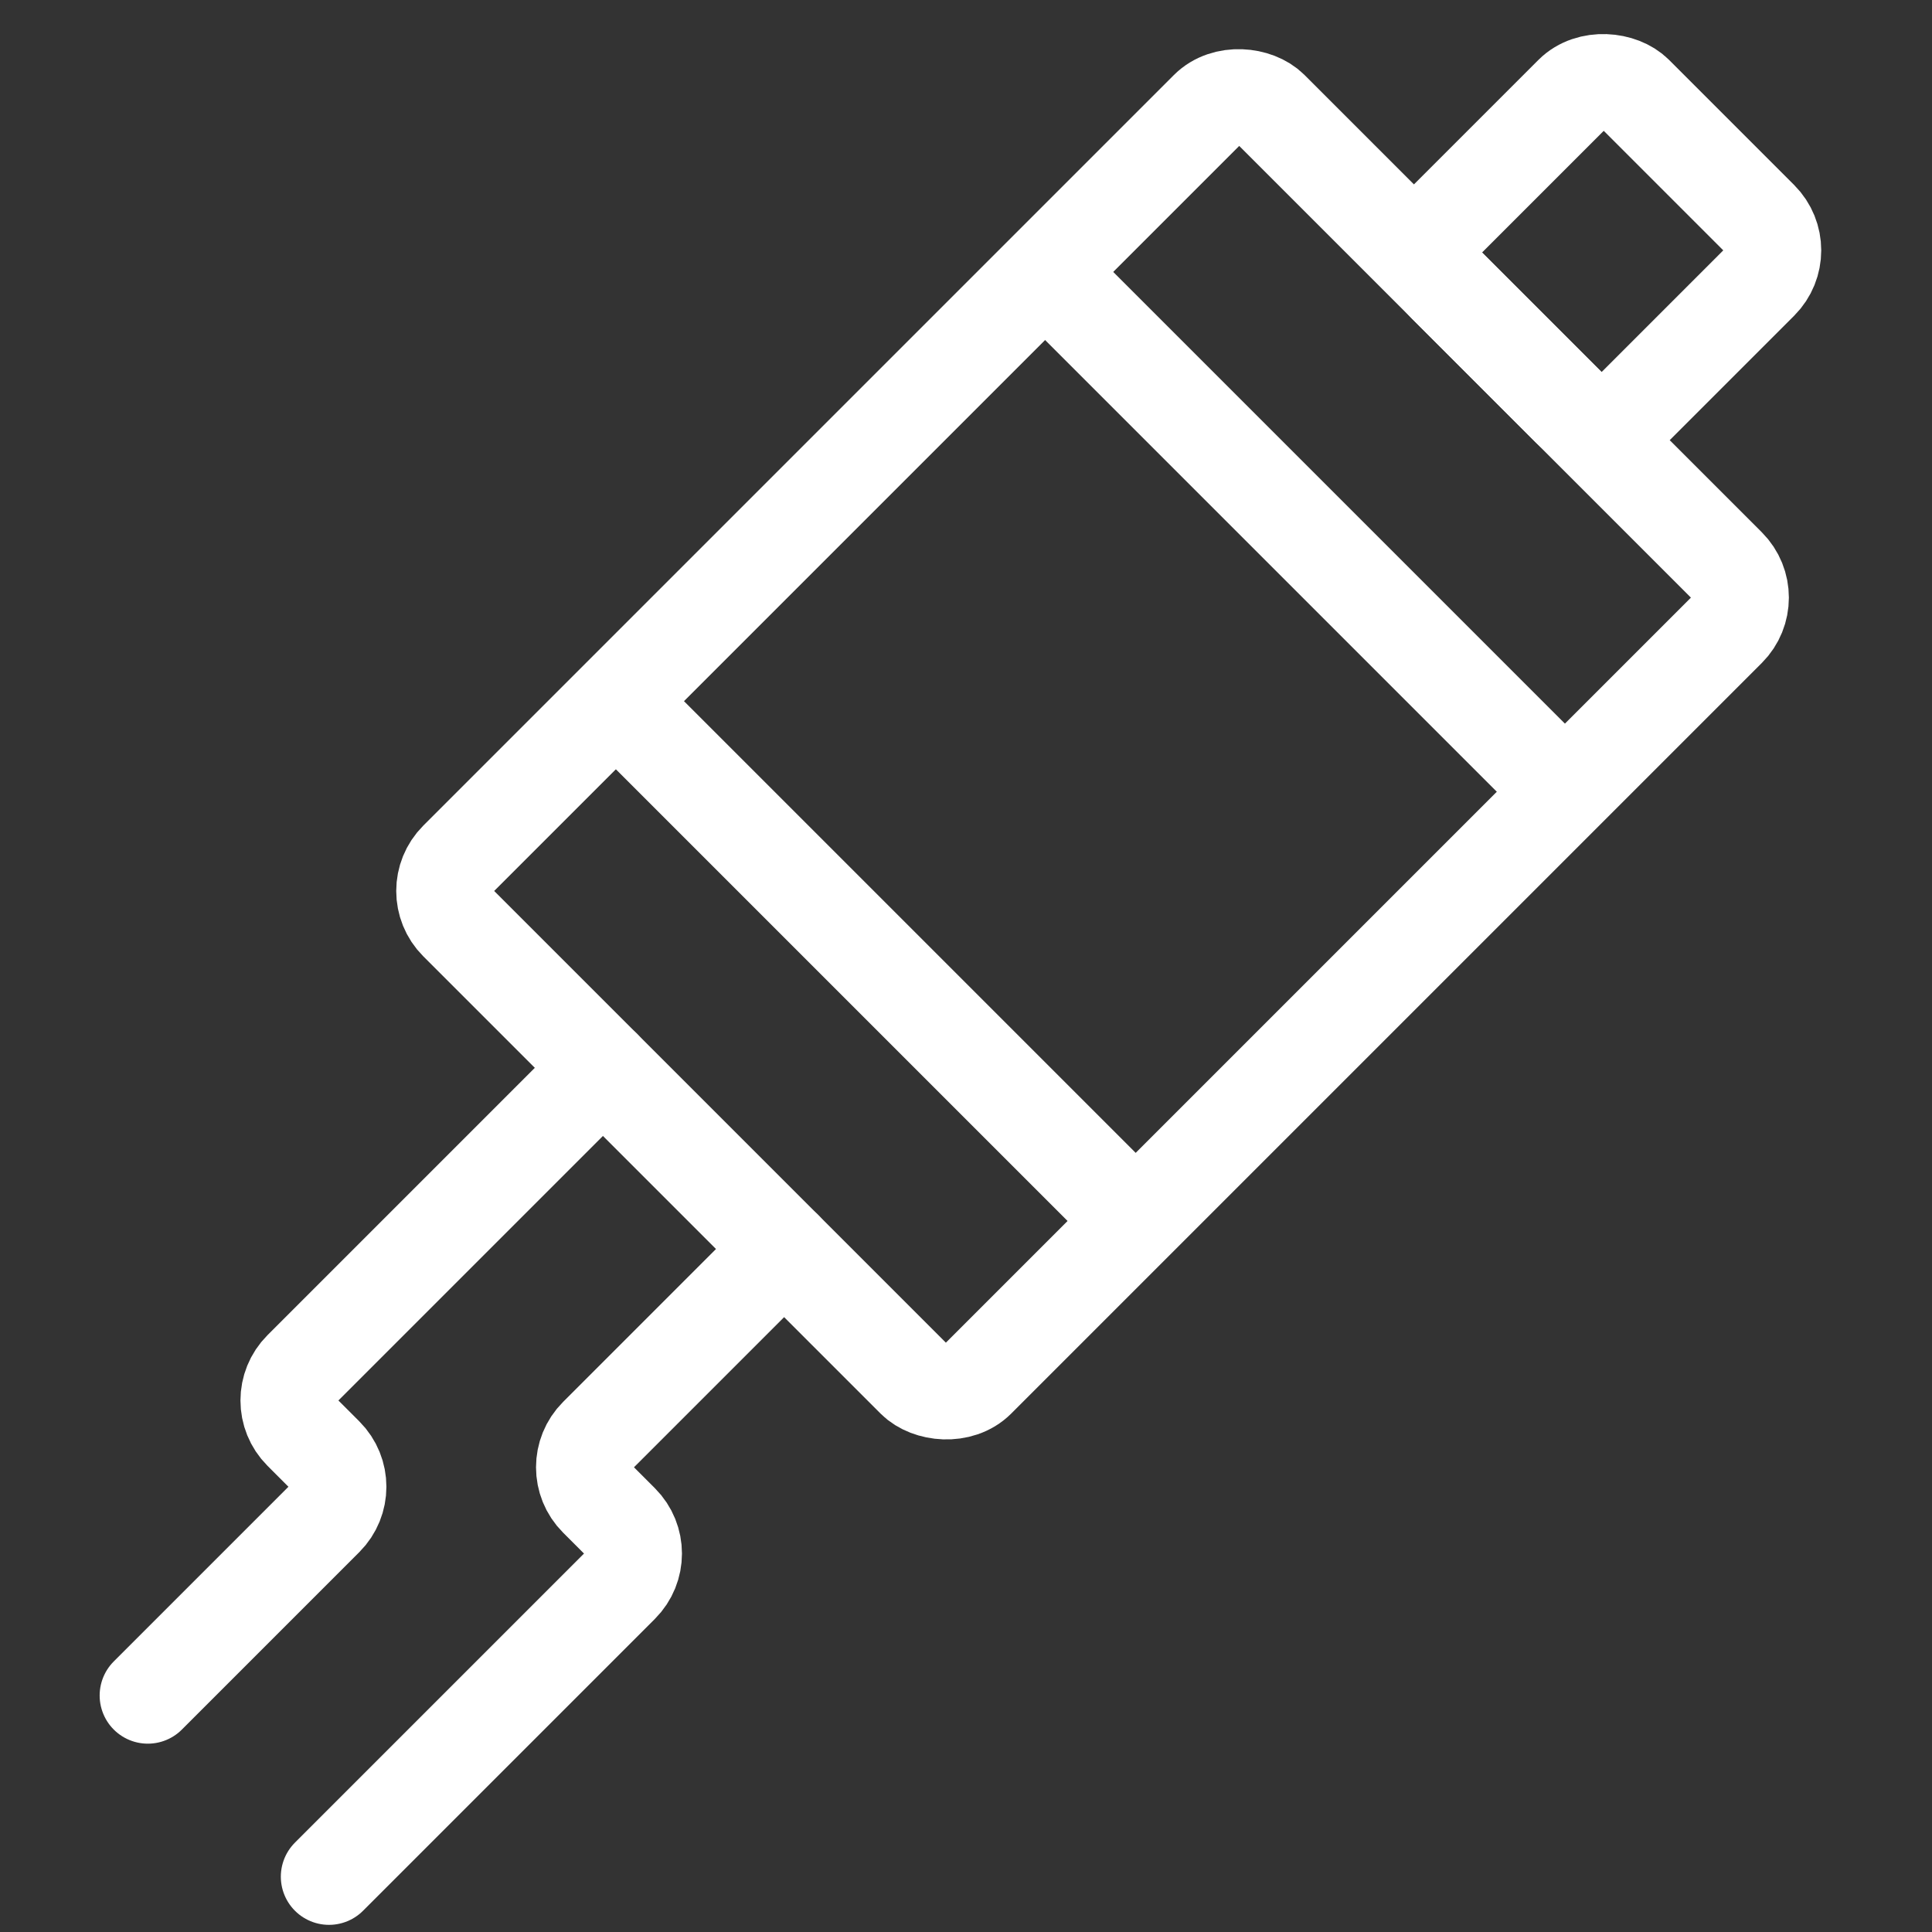 <svg width="742" height="742" viewBox="0 0 742 742" fill="none" xmlns="http://www.w3.org/2000/svg">
<rect x="0" y="0" width="742" height="742" fill="#333333" stroke="none"/>
<rect x="163.633" y="342.183" width="441.66" height="282.334" rx="17" transform="rotate(-45 163.633 342.183)" stroke="white" stroke-width="37"/>
<path d="M237.359 270.113L436.171 468.926" stroke="white" stroke-width="37"/>
<path d="M401.379 104.437L600.191 303.249" stroke="white" stroke-width="37"/>
<path d="M231.561 410.11L115.828 525.843C109.189 532.482 109.189 543.246 115.828 549.885L124.921 558.979C131.56 565.618 131.56 576.382 124.921 583.02L56.772 651.17" stroke="white" stroke-width="37" stroke-linecap="round"/>
<path d="M126.355 720.755L238.435 608.675C245.073 602.037 245.073 591.273 238.435 584.634L229.341 575.54C222.702 568.901 222.702 558.137 229.341 551.498L301.144 479.695" stroke="white" stroke-width="37" stroke-linecap="round"/>
<rect x="543.033" y="96.981" width="103.093" height="101.922" rx="17" transform="rotate(-45 543.033 96.981)" stroke="white" stroke-width="37"/>
</svg>
